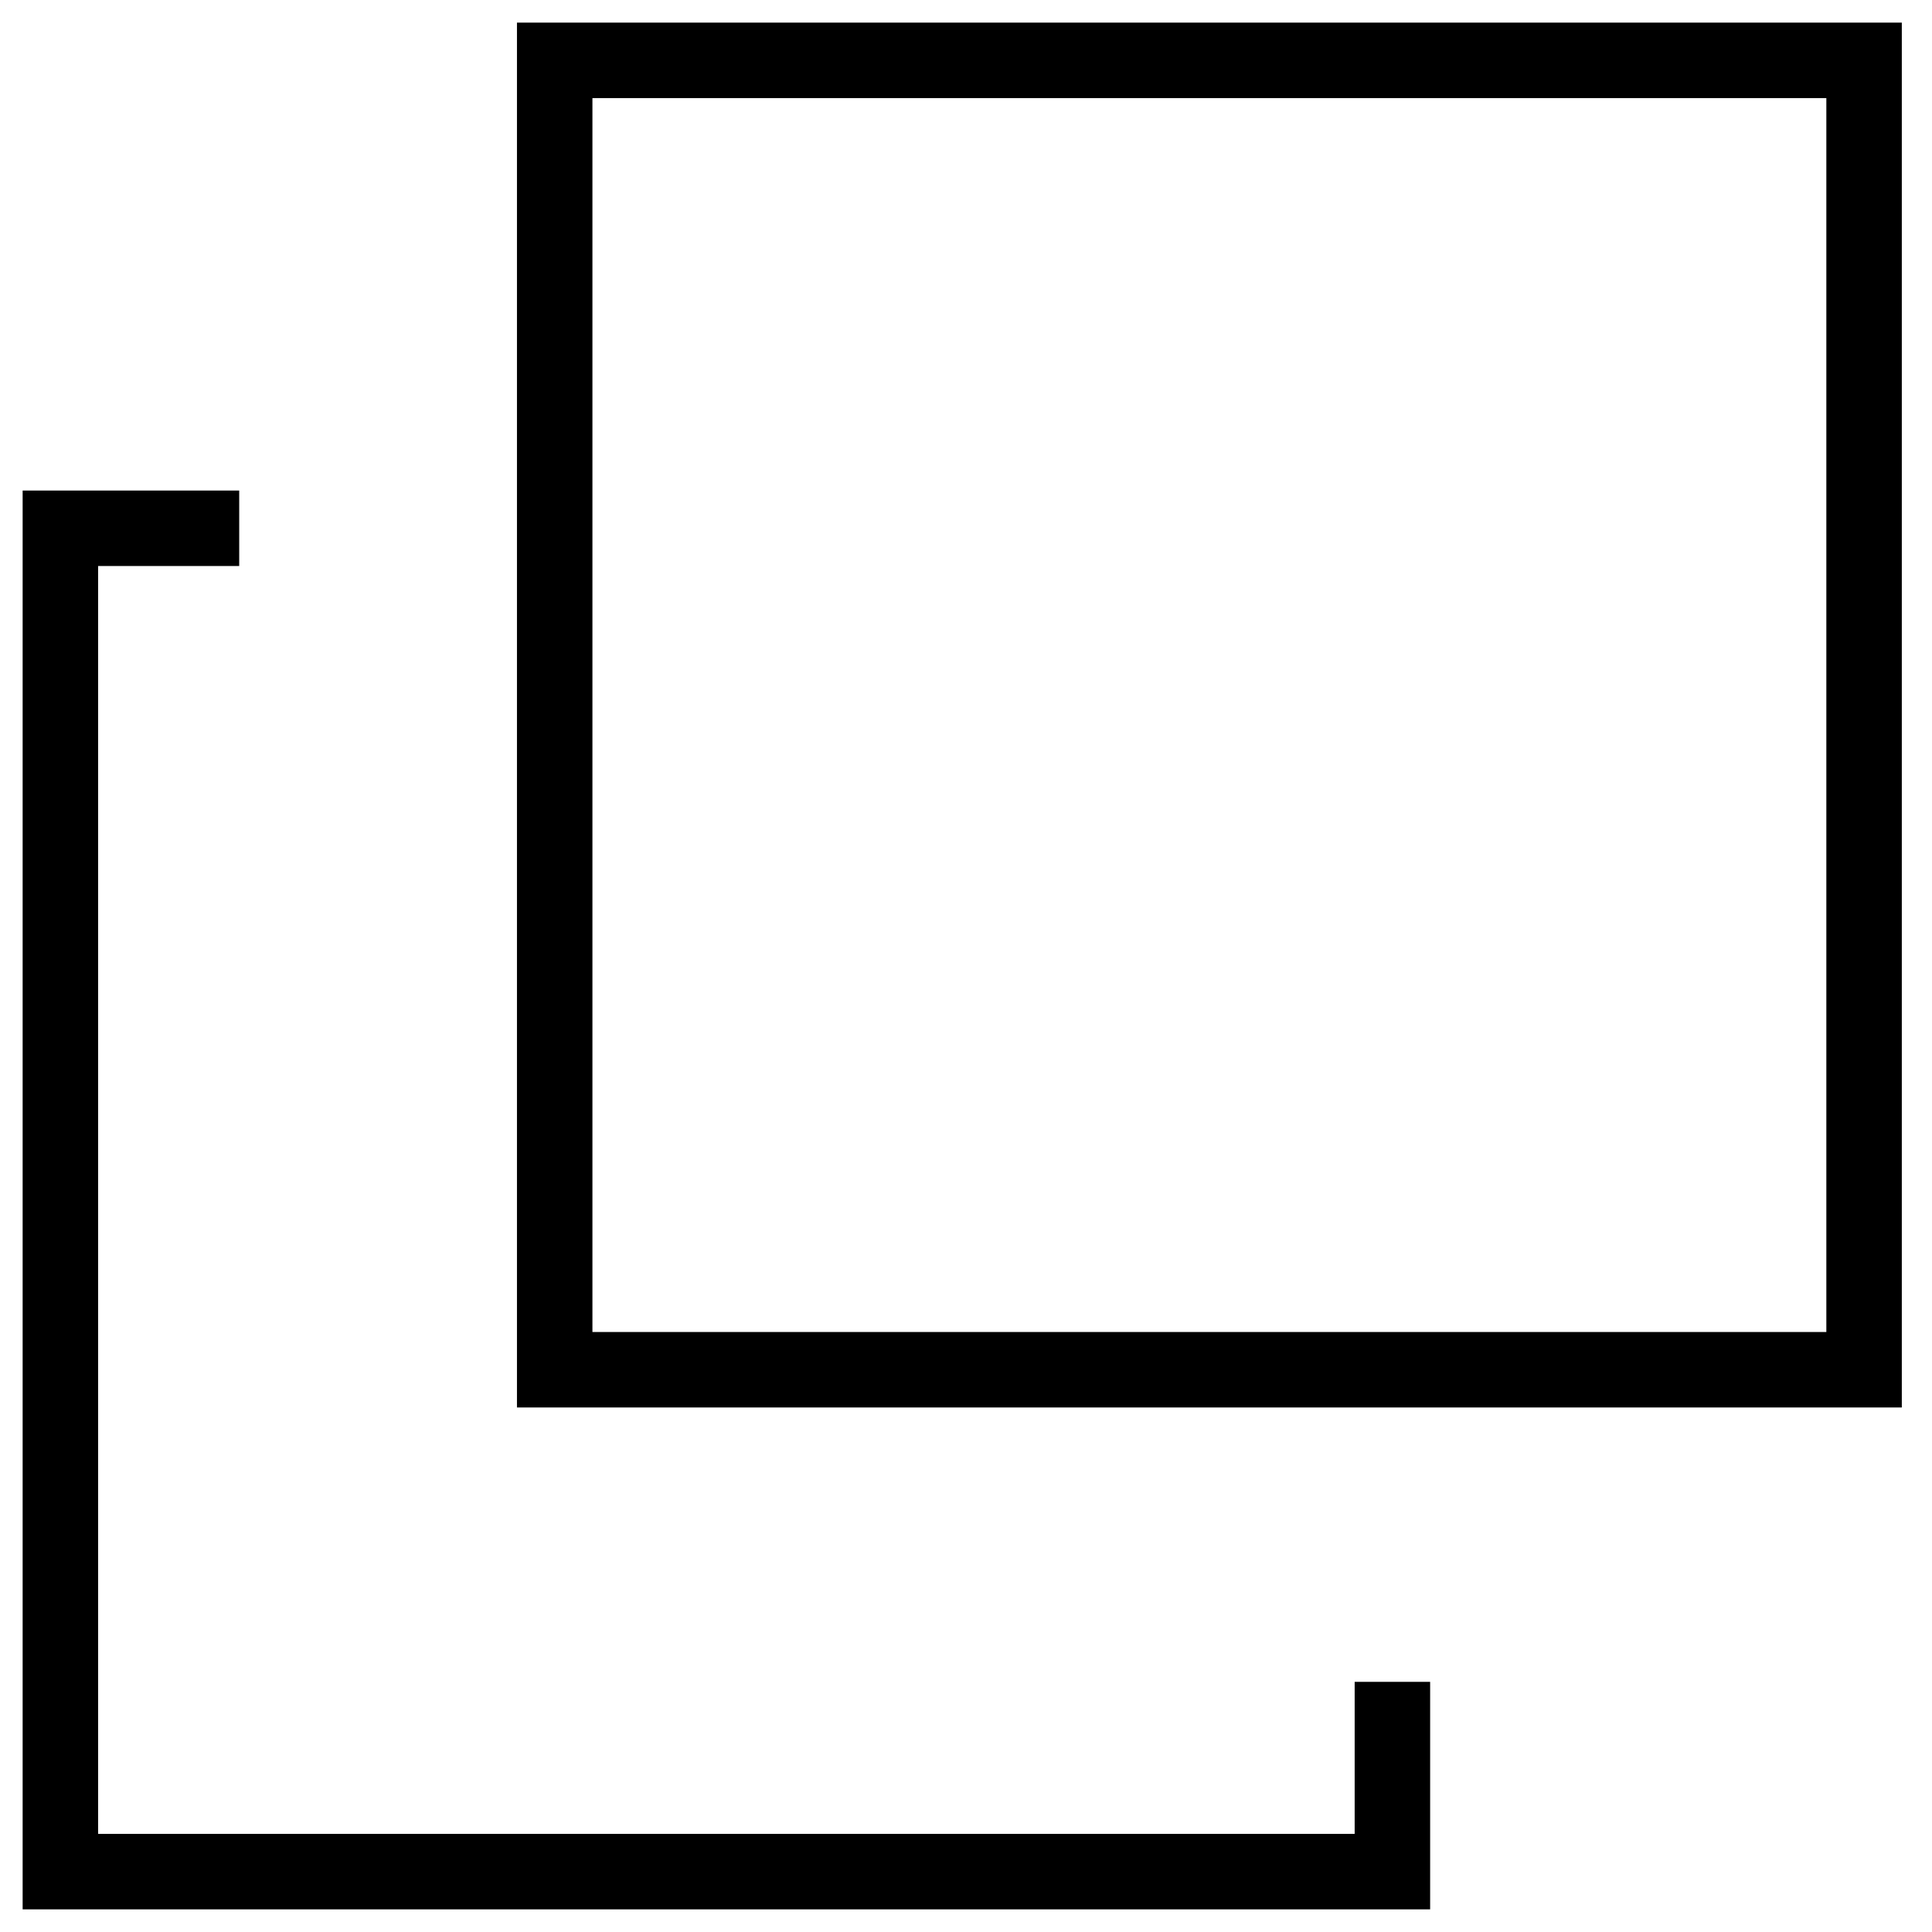 <?xml version="1.0" encoding="UTF-8" standalone="no"?><!DOCTYPE svg PUBLIC "-//W3C//DTD SVG 1.1//EN" "http://www.w3.org/Graphics/SVG/1.1/DTD/svg11.dtd"><svg width="100%" height="100%" viewBox="0 0 512 512" version="1.1" xmlns="http://www.w3.org/2000/svg" xmlns:xlink="http://www.w3.org/1999/xlink" xml:space="preserve" xmlns:serif="http://www.serif.com/" style="fill-rule:evenodd;clip-rule:evenodd;stroke-miterlimit:1.5;"><path d="M504,6l-367,0l-0,367l367,0l0,-367Zm-20,20l0,327c0,-0 -327,-0 -327,-0c-0,-63.957 -0,-263.043 0,-327l327,-0Z"/><path d="M63.391,140l-47.391,0l0,356l353,0l0,-50.294" style="fill:none;stroke:#000;stroke-width:20px;"/></svg>